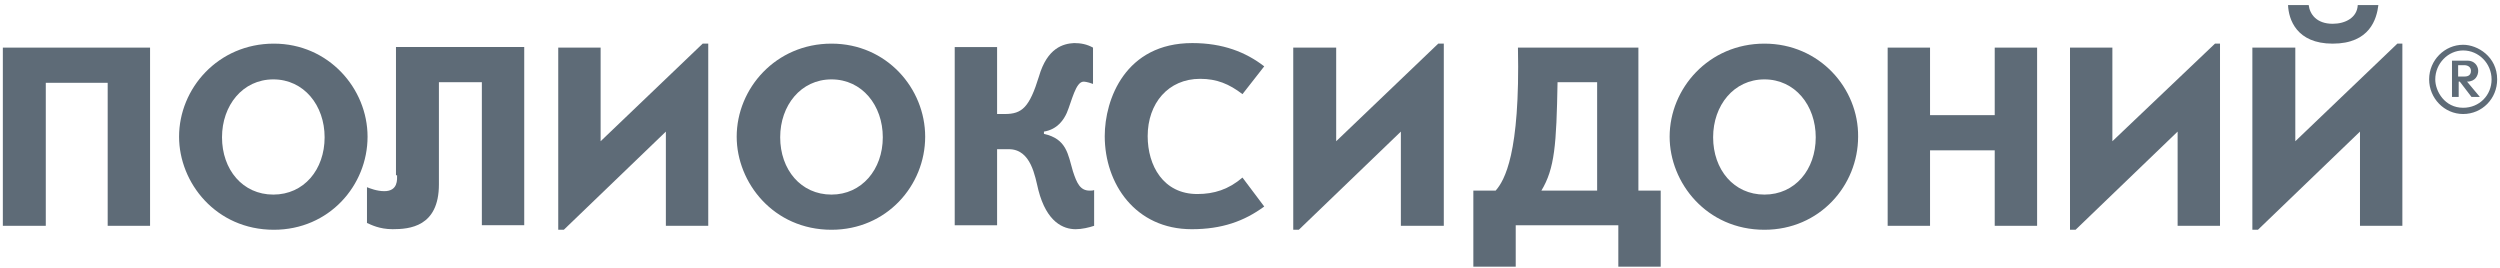 <svg width="439" height="47" viewBox="0 0 439 47" fill="none" xmlns="http://www.w3.org/2000/svg">
<path d="M0.5 39.651H8.04V14.54H18.909V39.651H26.351V8.361H0.5V39.651Z" fill="#5E6B77"/>
<path d="M48.092 7.662C38.3 7.662 31.445 15.534 31.445 24.004C31.445 32.076 37.908 40.347 48.092 40.347C57.786 40.347 64.543 32.574 64.543 24.004C64.543 15.534 57.688 7.662 48.092 7.662ZM47.994 34.169C42.608 34.169 38.985 29.784 38.985 24.104C38.985 18.523 42.608 13.94 47.994 13.94C53.38 13.94 57.003 18.523 57.003 24.104C57.003 29.784 53.38 34.169 47.994 34.169Z" fill="#5E6B77"/>
<path d="M69.729 30.78C69.729 31.477 69.925 33.57 67.477 33.57C66.204 33.57 64.931 33.072 64.441 32.872V39.15C65.127 39.449 66.596 40.246 68.946 40.246C71.883 40.246 77.073 39.848 77.073 32.374V14.437H84.613V39.549H92.055V8.259H69.533V30.78H69.729Z" fill="#5E6B77"/>
<path d="M105.469 24.801V8.359H98.027V40.347H99.007L116.926 23.107V39.649H124.368V7.662H123.389L105.469 24.801Z" fill="#5E6B77"/>
<path d="M146.01 7.662C136.218 7.662 129.363 15.534 129.363 24.004C129.363 32.076 135.826 40.347 146.01 40.347C155.704 40.347 162.461 32.574 162.461 24.004C162.461 15.534 155.704 7.662 146.01 7.662ZM146.01 34.169C140.624 34.169 137.001 29.784 137.001 24.104C137.001 18.523 140.624 13.94 146.01 13.94C151.396 13.94 155.019 18.523 155.019 24.104C155.019 29.784 151.298 34.169 146.01 34.169Z" fill="#5E6B77"/>
<path d="M182.435 13.443C180.77 18.824 179.497 20.02 176.461 20.02H175.09V8.261H167.648V39.551H175.09V26.198H177.147C181.064 26.198 181.749 30.982 182.337 33.373C183.805 39.053 186.743 40.249 188.897 40.249C189.974 40.249 191.247 39.95 192.129 39.651V33.373C191.933 33.473 191.639 33.473 191.345 33.473C189.681 33.473 189.093 32.178 188.408 30.085C187.526 27.095 187.331 24.405 183.316 23.508V23.109C185.764 22.711 186.841 20.917 187.331 19.821C188.212 17.728 188.897 14.34 190.268 14.34C190.366 14.34 190.856 14.34 191.933 14.739V8.361C190.856 7.763 189.779 7.564 188.604 7.564C186.743 7.664 183.903 8.361 182.435 13.443Z" fill="#5E6B77"/>
<path d="M210.737 13.842C213.674 13.842 215.829 14.739 218.179 16.532L221.998 11.65C218.766 9.158 214.751 7.564 209.366 7.564C197.615 7.564 193.992 17.429 193.992 23.907C193.992 32.277 199.378 40.249 209.268 40.249C214.556 40.249 218.472 38.854 221.998 36.263L218.179 31.181C215.731 33.274 213.185 34.071 210.247 34.071C204.274 34.071 201.532 29.088 201.532 23.907C201.532 18.127 205.155 13.842 210.737 13.842Z" fill="#5E6B77"/>
<path d="M234.634 24.801V8.359H227.094V40.347H228.073L245.992 23.107V39.649H253.532V7.662H252.553L234.634 24.801Z" fill="#5E6B77"/>
<path d="M287.899 8.361H266.552C266.944 26.996 264.202 31.679 262.636 33.473H258.719V46.826H266.161V39.552H284.178V46.826H291.62V33.473H287.703V8.361H287.899ZM280.457 33.473H270.665C273.015 29.587 273.309 25.401 273.505 14.44H280.457V33.473Z" fill="#5E6B77"/>
<path d="M309.834 7.662C300.042 7.662 293.188 15.534 293.188 24.004C293.188 32.076 299.65 40.347 309.834 40.347C319.528 40.347 326.285 32.574 326.285 24.004C326.383 15.534 319.528 7.662 309.834 7.662ZM309.834 34.169C304.448 34.169 300.825 29.784 300.825 24.104C300.825 18.523 304.448 13.94 309.834 13.94C315.22 13.94 318.843 18.523 318.843 24.104C318.843 29.784 315.22 34.169 309.834 34.169Z" fill="#5E6B77"/>
<path d="M350.273 20.22H338.915V8.361H331.473V39.651H338.915V26.398H350.273V39.651H357.716V8.361H350.273V20.22Z" fill="#5E6B77"/>
<path d="M389.833 39.649V7.662H388.952L370.934 24.801V8.359H363.492V40.347H364.471L382.391 23.107V39.649H389.833Z" fill="#5E6B77"/>
<path d="M409.615 7.663C416.176 7.663 417.351 3.278 417.644 0.887H414.021C413.923 3.079 411.867 4.175 409.615 4.175C406.775 4.175 405.6 2.481 405.404 0.887H401.781C401.879 3.378 403.25 7.663 409.615 7.663Z" fill="#5E6B77"/>
<path d="M403.056 24.801V8.359H395.516V40.347H396.495L414.414 23.107V39.649H421.856V7.662H420.975L403.056 24.801Z" fill="#5E6B77"/>
<path d="M435.173 12.442C435.173 11.545 434.487 10.648 433.312 10.648H430.57V17.026H431.745V14.335H431.941L433.998 17.026H435.466L433.214 14.335C434.683 14.335 435.173 13.239 435.173 12.442ZM431.647 13.438V11.445H432.725C433.312 11.445 433.9 11.744 433.9 12.442C433.9 13.438 433.018 13.438 432.725 13.438H431.647Z" fill="#5E6B77"/>
<path d="M432.528 7.863C429.296 7.863 426.555 10.553 426.555 13.941C426.555 17.23 429.199 20.02 432.528 20.02C435.857 20.02 438.501 17.329 438.501 13.941C438.501 9.955 435.074 7.863 432.528 7.863ZM432.528 18.924C429.296 18.924 427.632 16.034 427.632 13.941C427.632 11.151 429.884 8.859 432.528 8.859C435.27 8.859 437.522 11.151 437.522 13.941C437.522 16.732 435.368 18.924 432.528 18.924Z" fill="#5E6B77"/>
</svg>
